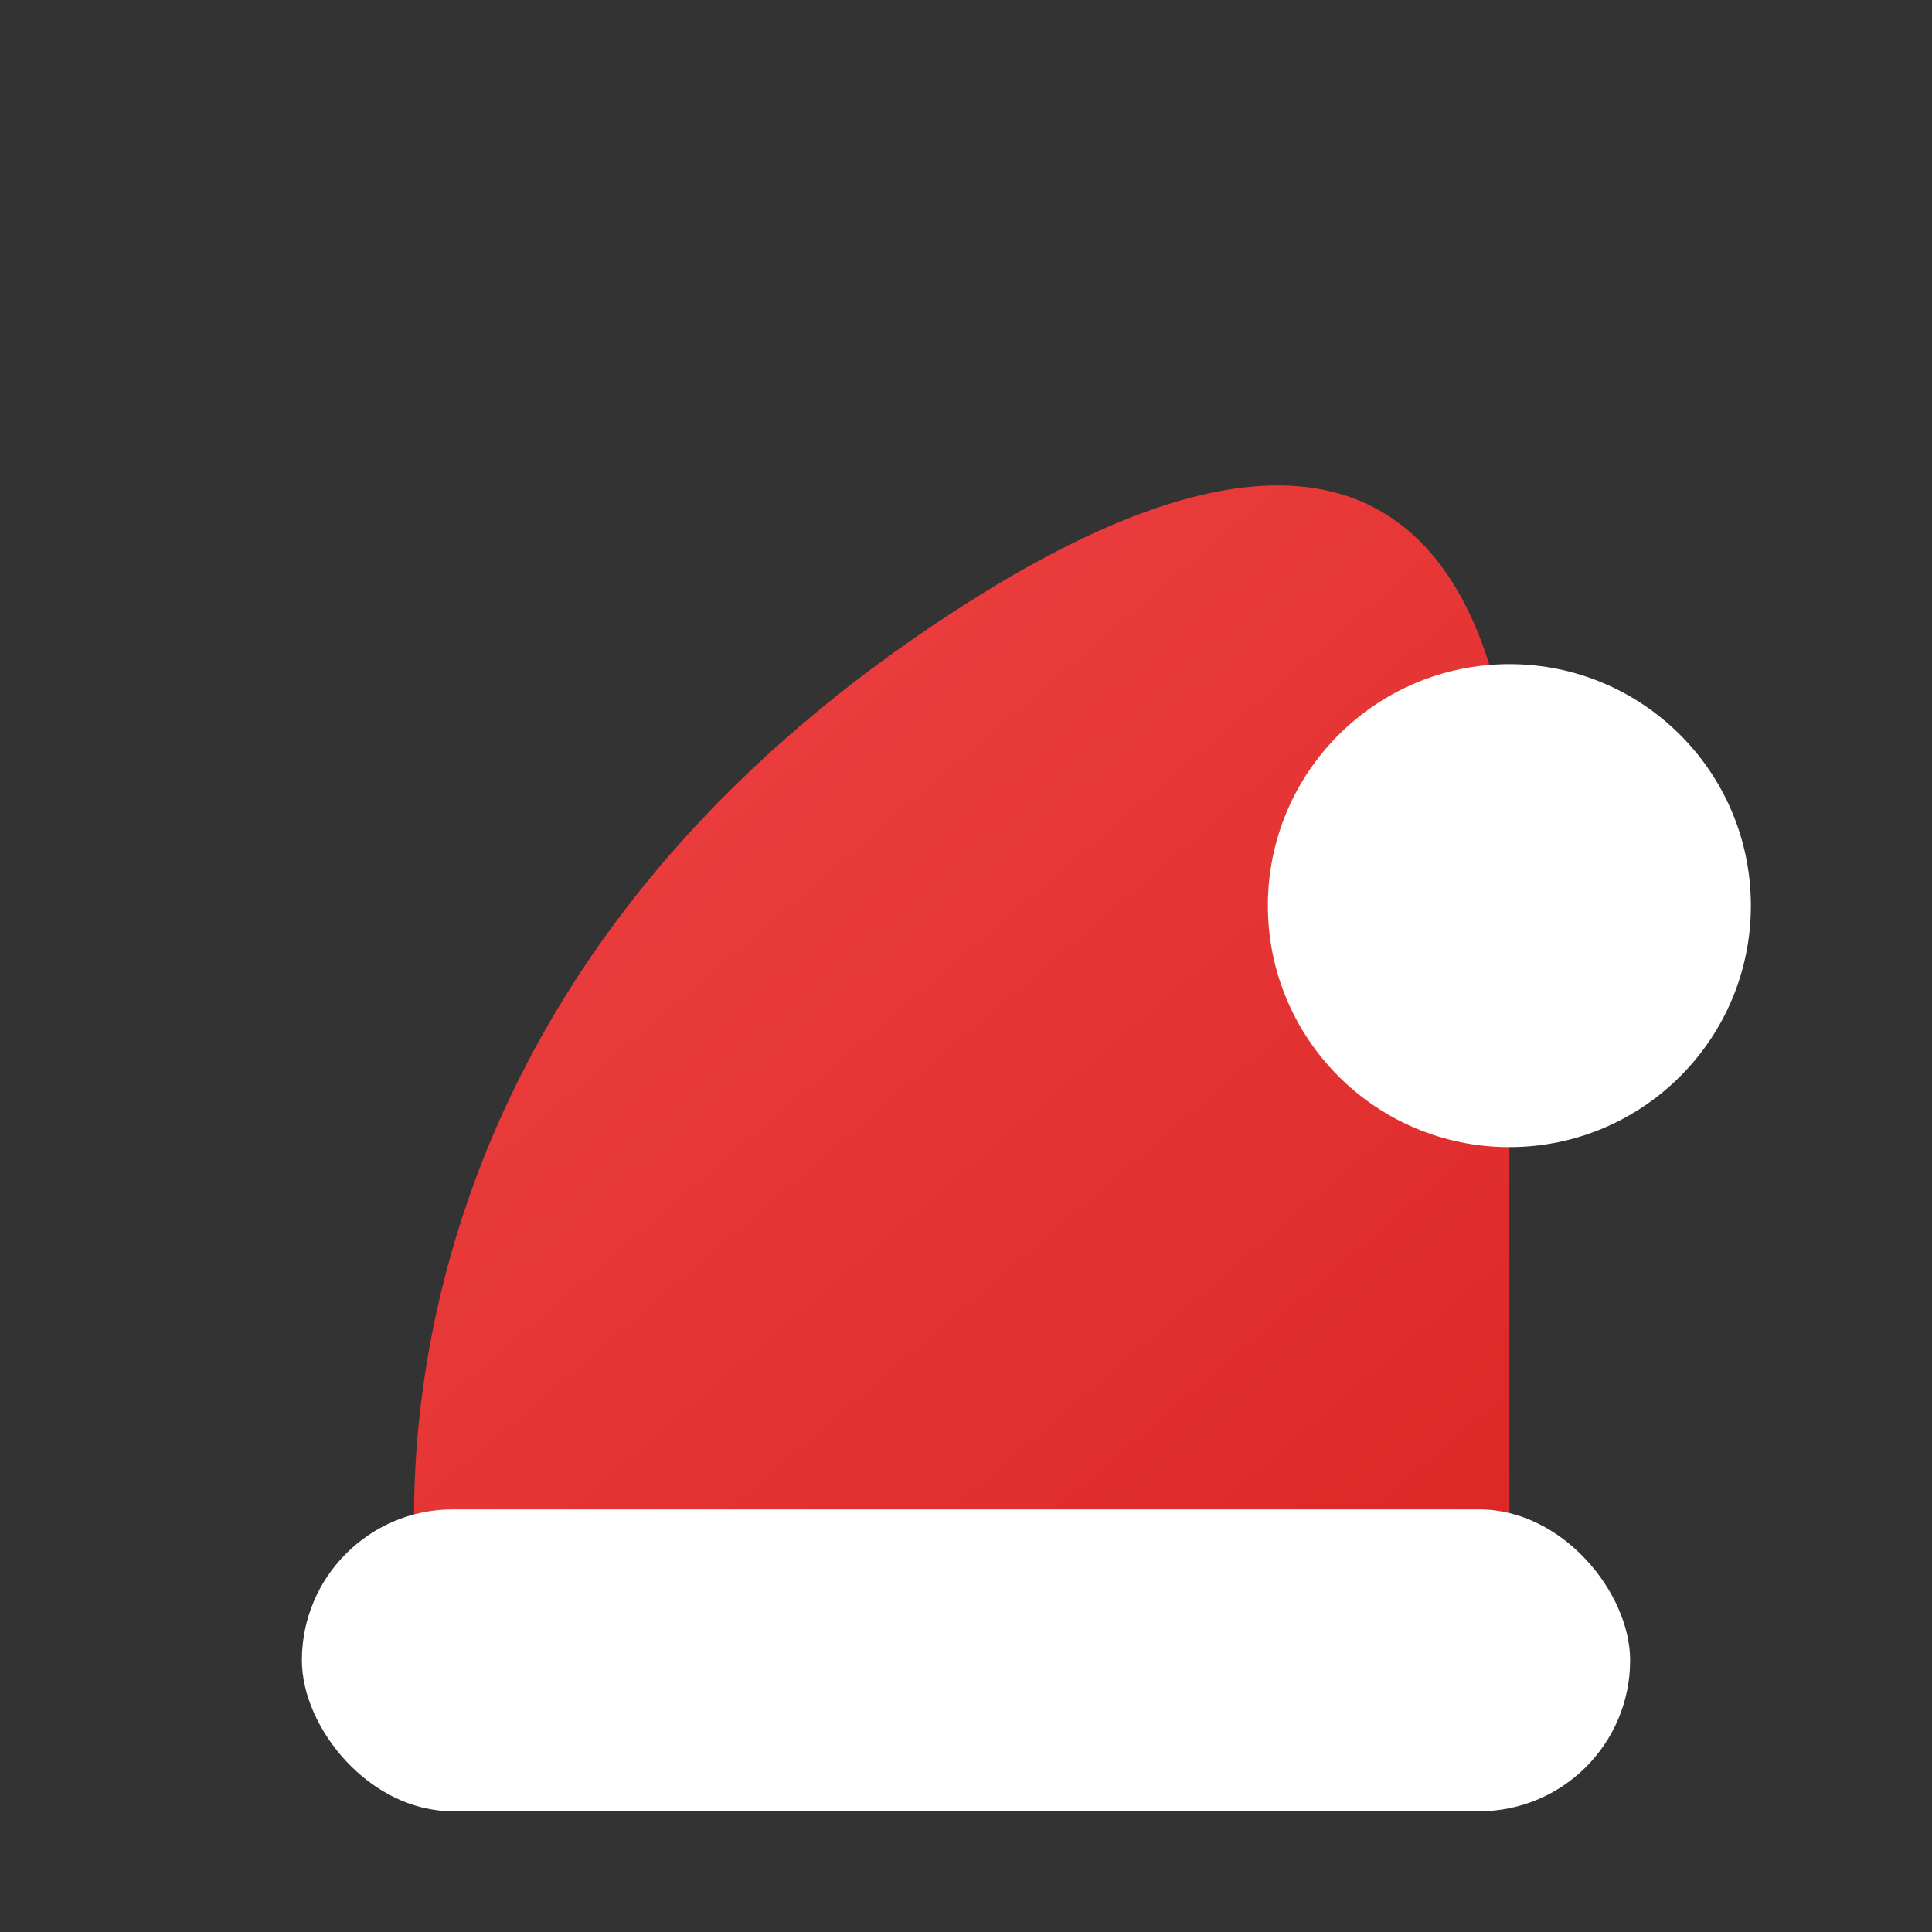 <svg xmlns="http://www.w3.org/2000/svg" viewBox="0 0 64 64" width="64" height="64">
  <rect x="0" y="0" width="64" height="64" fill="#333333" stroke="none"/>
  <defs>
    <linearGradient id="hatGradient" x1="0%" y1="0%" x2="100%" y2="100%">
      <stop offset="0%" style="stop-color:#EF4444;stop-opacity:1" />
      <stop offset="100%" style="stop-color:#DC2626;stop-opacity:1" />
    </linearGradient>
  </defs>
  <path d="M14,54 C14,54 10,34 32,20 S50,34 50,34 L50,54 Z" fill="url(#hatGradient)"/>
  <rect x="10" y="50" width="44" height="10" rx="5" fill="#FFFFFF"/>
  <circle cx="50" cy="30" r="8" fill="#FFFFFF"/>
</svg>